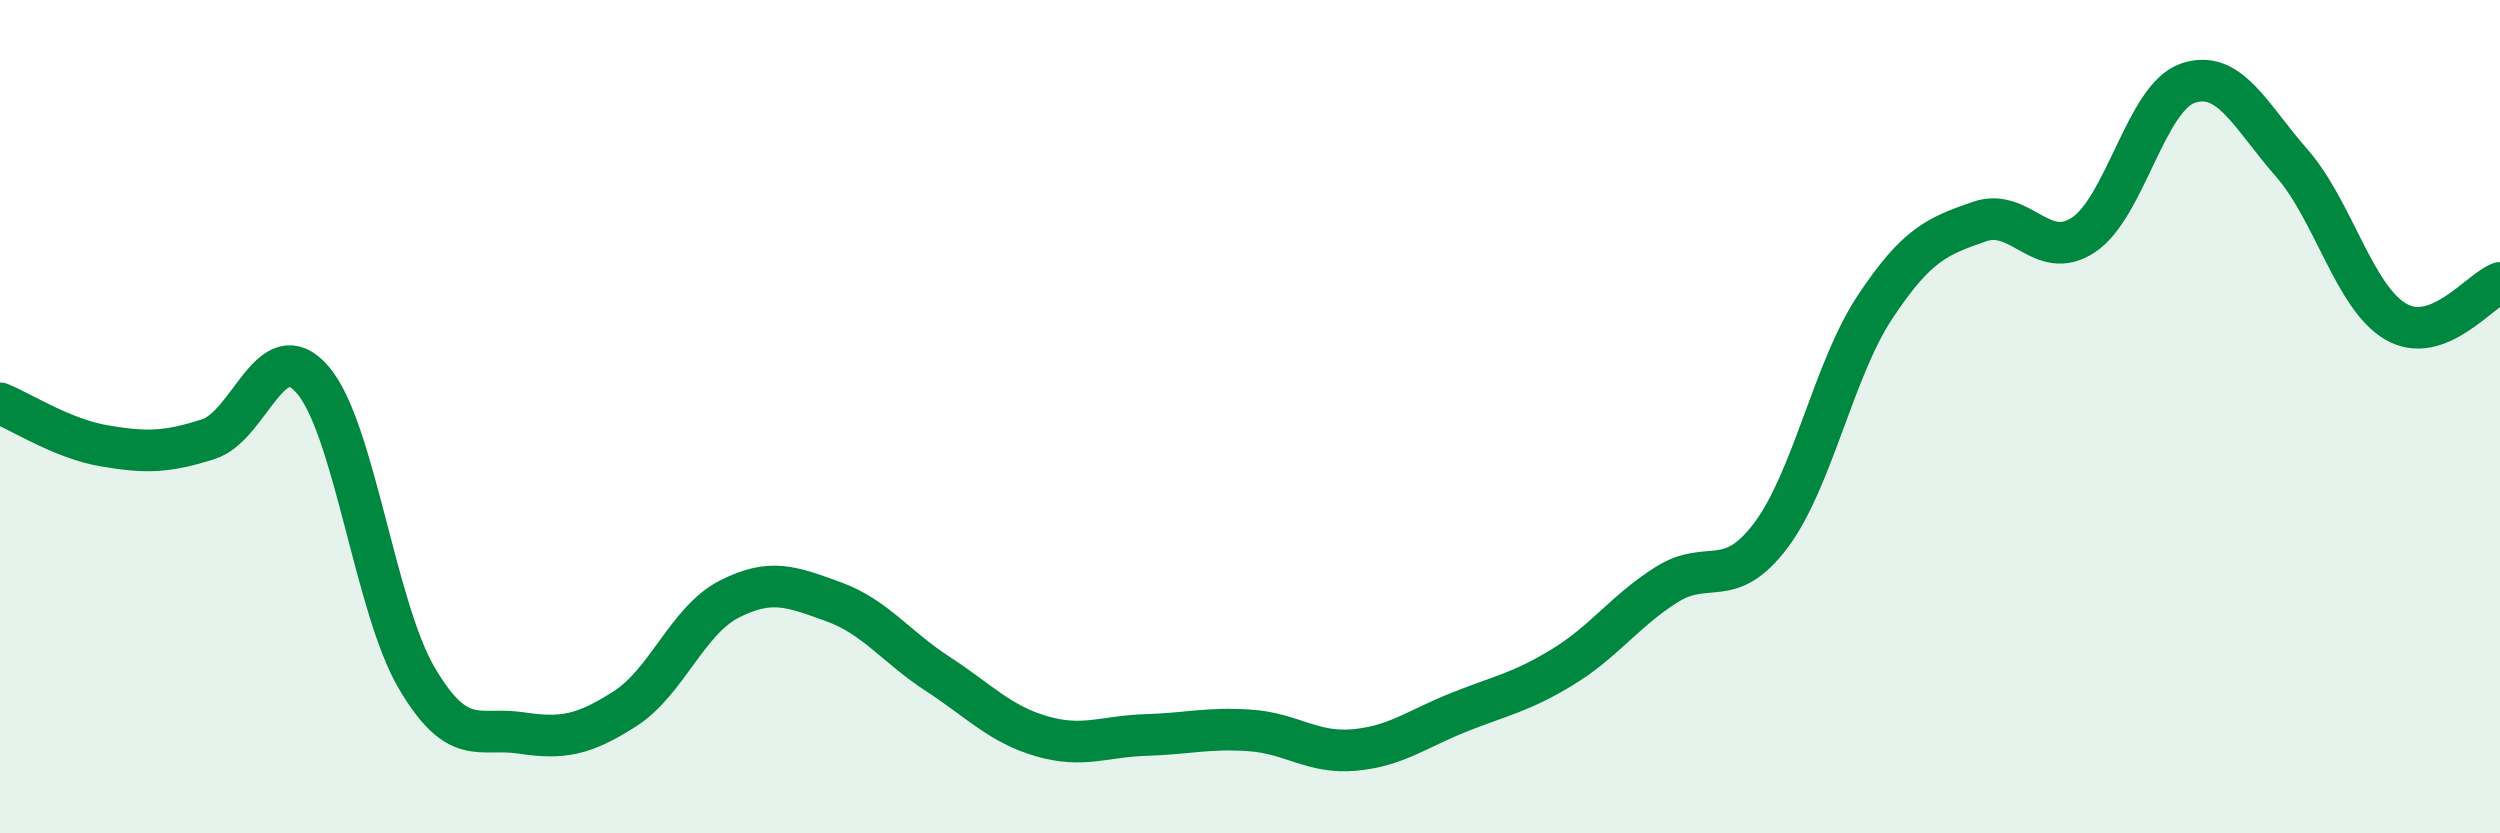 
    <svg width="60" height="20" viewBox="0 0 60 20" xmlns="http://www.w3.org/2000/svg">
      <path
        d="M 0,9.68 C 0.5,9.88 1.5,10.53 2.5,10.7 C 3.5,10.87 4,10.86 5,10.54 C 6,10.22 6.5,7.96 7.5,9.11 C 8.5,10.26 9,14.57 10,16.27 C 11,17.97 11.5,17.44 12.5,17.59 C 13.5,17.74 14,17.65 15,17.01 C 16,16.37 16.5,14.89 17.5,14.38 C 18.5,13.87 19,14.08 20,14.44 C 21,14.8 21.5,15.52 22.5,16.17 C 23.5,16.82 24,17.38 25,17.67 C 26,17.96 26.5,17.67 27.5,17.64 C 28.5,17.61 29,17.46 30,17.53 C 31,17.6 31.5,18.09 32.5,18 C 33.5,17.91 34,17.5 35,17.1 C 36,16.7 36.5,16.62 37.5,16.01 C 38.5,15.4 39,14.66 40,14.03 C 41,13.4 41.5,14.18 42.5,12.85 C 43.5,11.52 44,8.88 45,7.37 C 46,5.86 46.5,5.67 47.5,5.32 C 48.5,4.97 49,6.3 50,5.64 C 51,4.98 51.5,2.35 52.5,2 C 53.5,1.65 54,2.77 55,3.91 C 56,5.05 56.5,7.14 57.5,7.72 C 58.5,8.3 59.5,6.98 60,6.79L60 20L0 20Z"
        fill="#008740"
        opacity="0.1"
        stroke-linecap="round"
        stroke-linejoin="round"
      />
      <path
        d="M 0,9.68 C 0.5,9.88 1.5,10.53 2.5,10.7 C 3.5,10.87 4,10.86 5,10.54 C 6,10.22 6.5,7.96 7.5,9.11 C 8.5,10.26 9,14.57 10,16.27 C 11,17.97 11.5,17.44 12.5,17.59 C 13.5,17.74 14,17.65 15,17.01 C 16,16.37 16.5,14.89 17.5,14.38 C 18.5,13.87 19,14.08 20,14.44 C 21,14.8 21.5,15.52 22.5,16.17 C 23.5,16.82 24,17.38 25,17.67 C 26,17.96 26.5,17.67 27.5,17.64 C 28.5,17.61 29,17.46 30,17.53 C 31,17.6 31.5,18.09 32.5,18 C 33.5,17.91 34,17.5 35,17.1 C 36,16.7 36.5,16.62 37.5,16.01 C 38.5,15.4 39,14.66 40,14.03 C 41,13.4 41.5,14.18 42.5,12.85 C 43.5,11.52 44,8.88 45,7.37 C 46,5.86 46.5,5.67 47.5,5.32 C 48.5,4.97 49,6.3 50,5.64 C 51,4.98 51.5,2.35 52.5,2 C 53.5,1.65 54,2.77 55,3.91 C 56,5.05 56.5,7.14 57.5,7.72 C 58.5,8.3 59.5,6.98 60,6.79"
        stroke="#008740"
        stroke-width="1"
        fill="none"
        stroke-linecap="round"
        stroke-linejoin="round"
      />
    </svg>
  